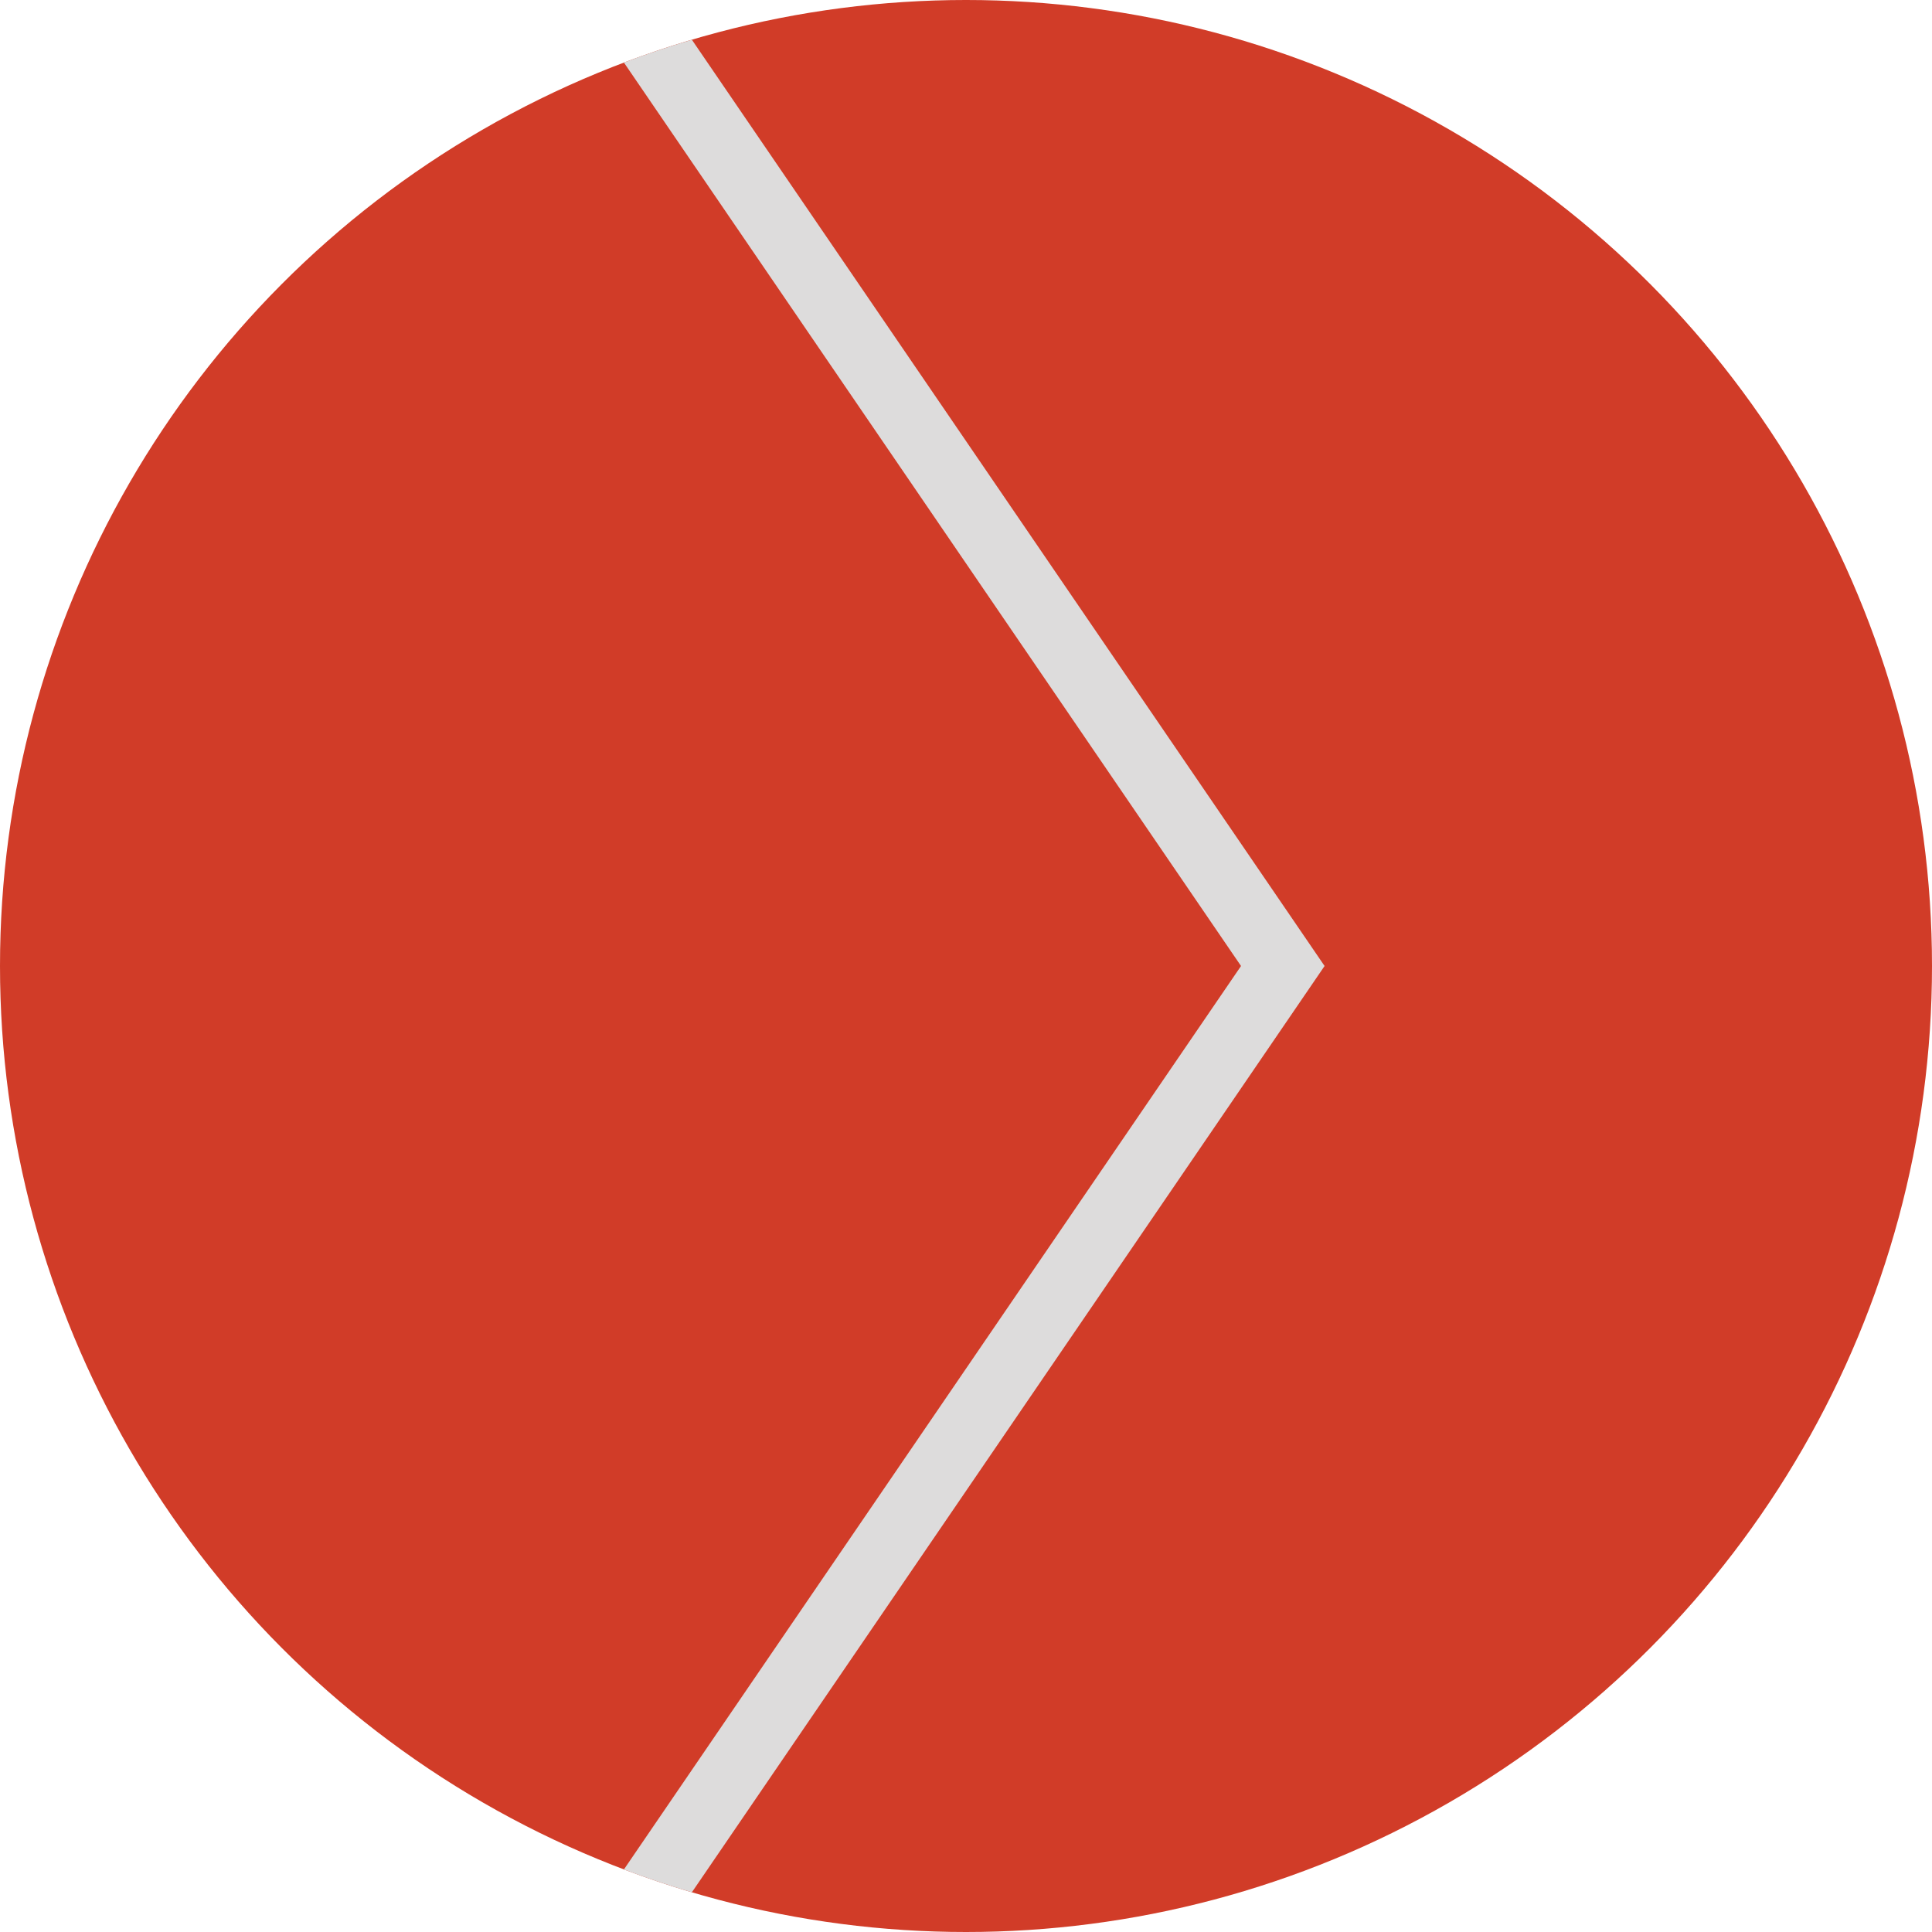 <?xml version="1.0" encoding="utf-8"?>
<!-- Generator: Adobe Illustrator 22.0.1, SVG Export Plug-In . SVG Version: 6.00 Build 0)  -->
<svg version="1.1" id="レイヤー_1" xmlns="http://www.w3.org/2000/svg" xmlns:xlink="http://www.w3.org/1999/xlink" x="0px"
	 y="0px" width="100px" height="100px" viewBox="0 0 100 100" style="enable-background:new 0 0 100 100;" xml:space="preserve">
<style type="text/css">
	.st0{fill:#D13C28;}
	.st1{fill:#DDDCDC;}
</style>
<g>
	<circle class="st0" cx="50" cy="50" r="50"/>
	<path class="st1" d="M32.293,3.237L64.235,50L32.293,96.763c1.153,0.437,2.326,0.83,3.518,1.183L68.56,50L35.811,2.056
		C34.62,2.407,33.446,2.801,32.293,3.237z"/>
</g>
</svg>

